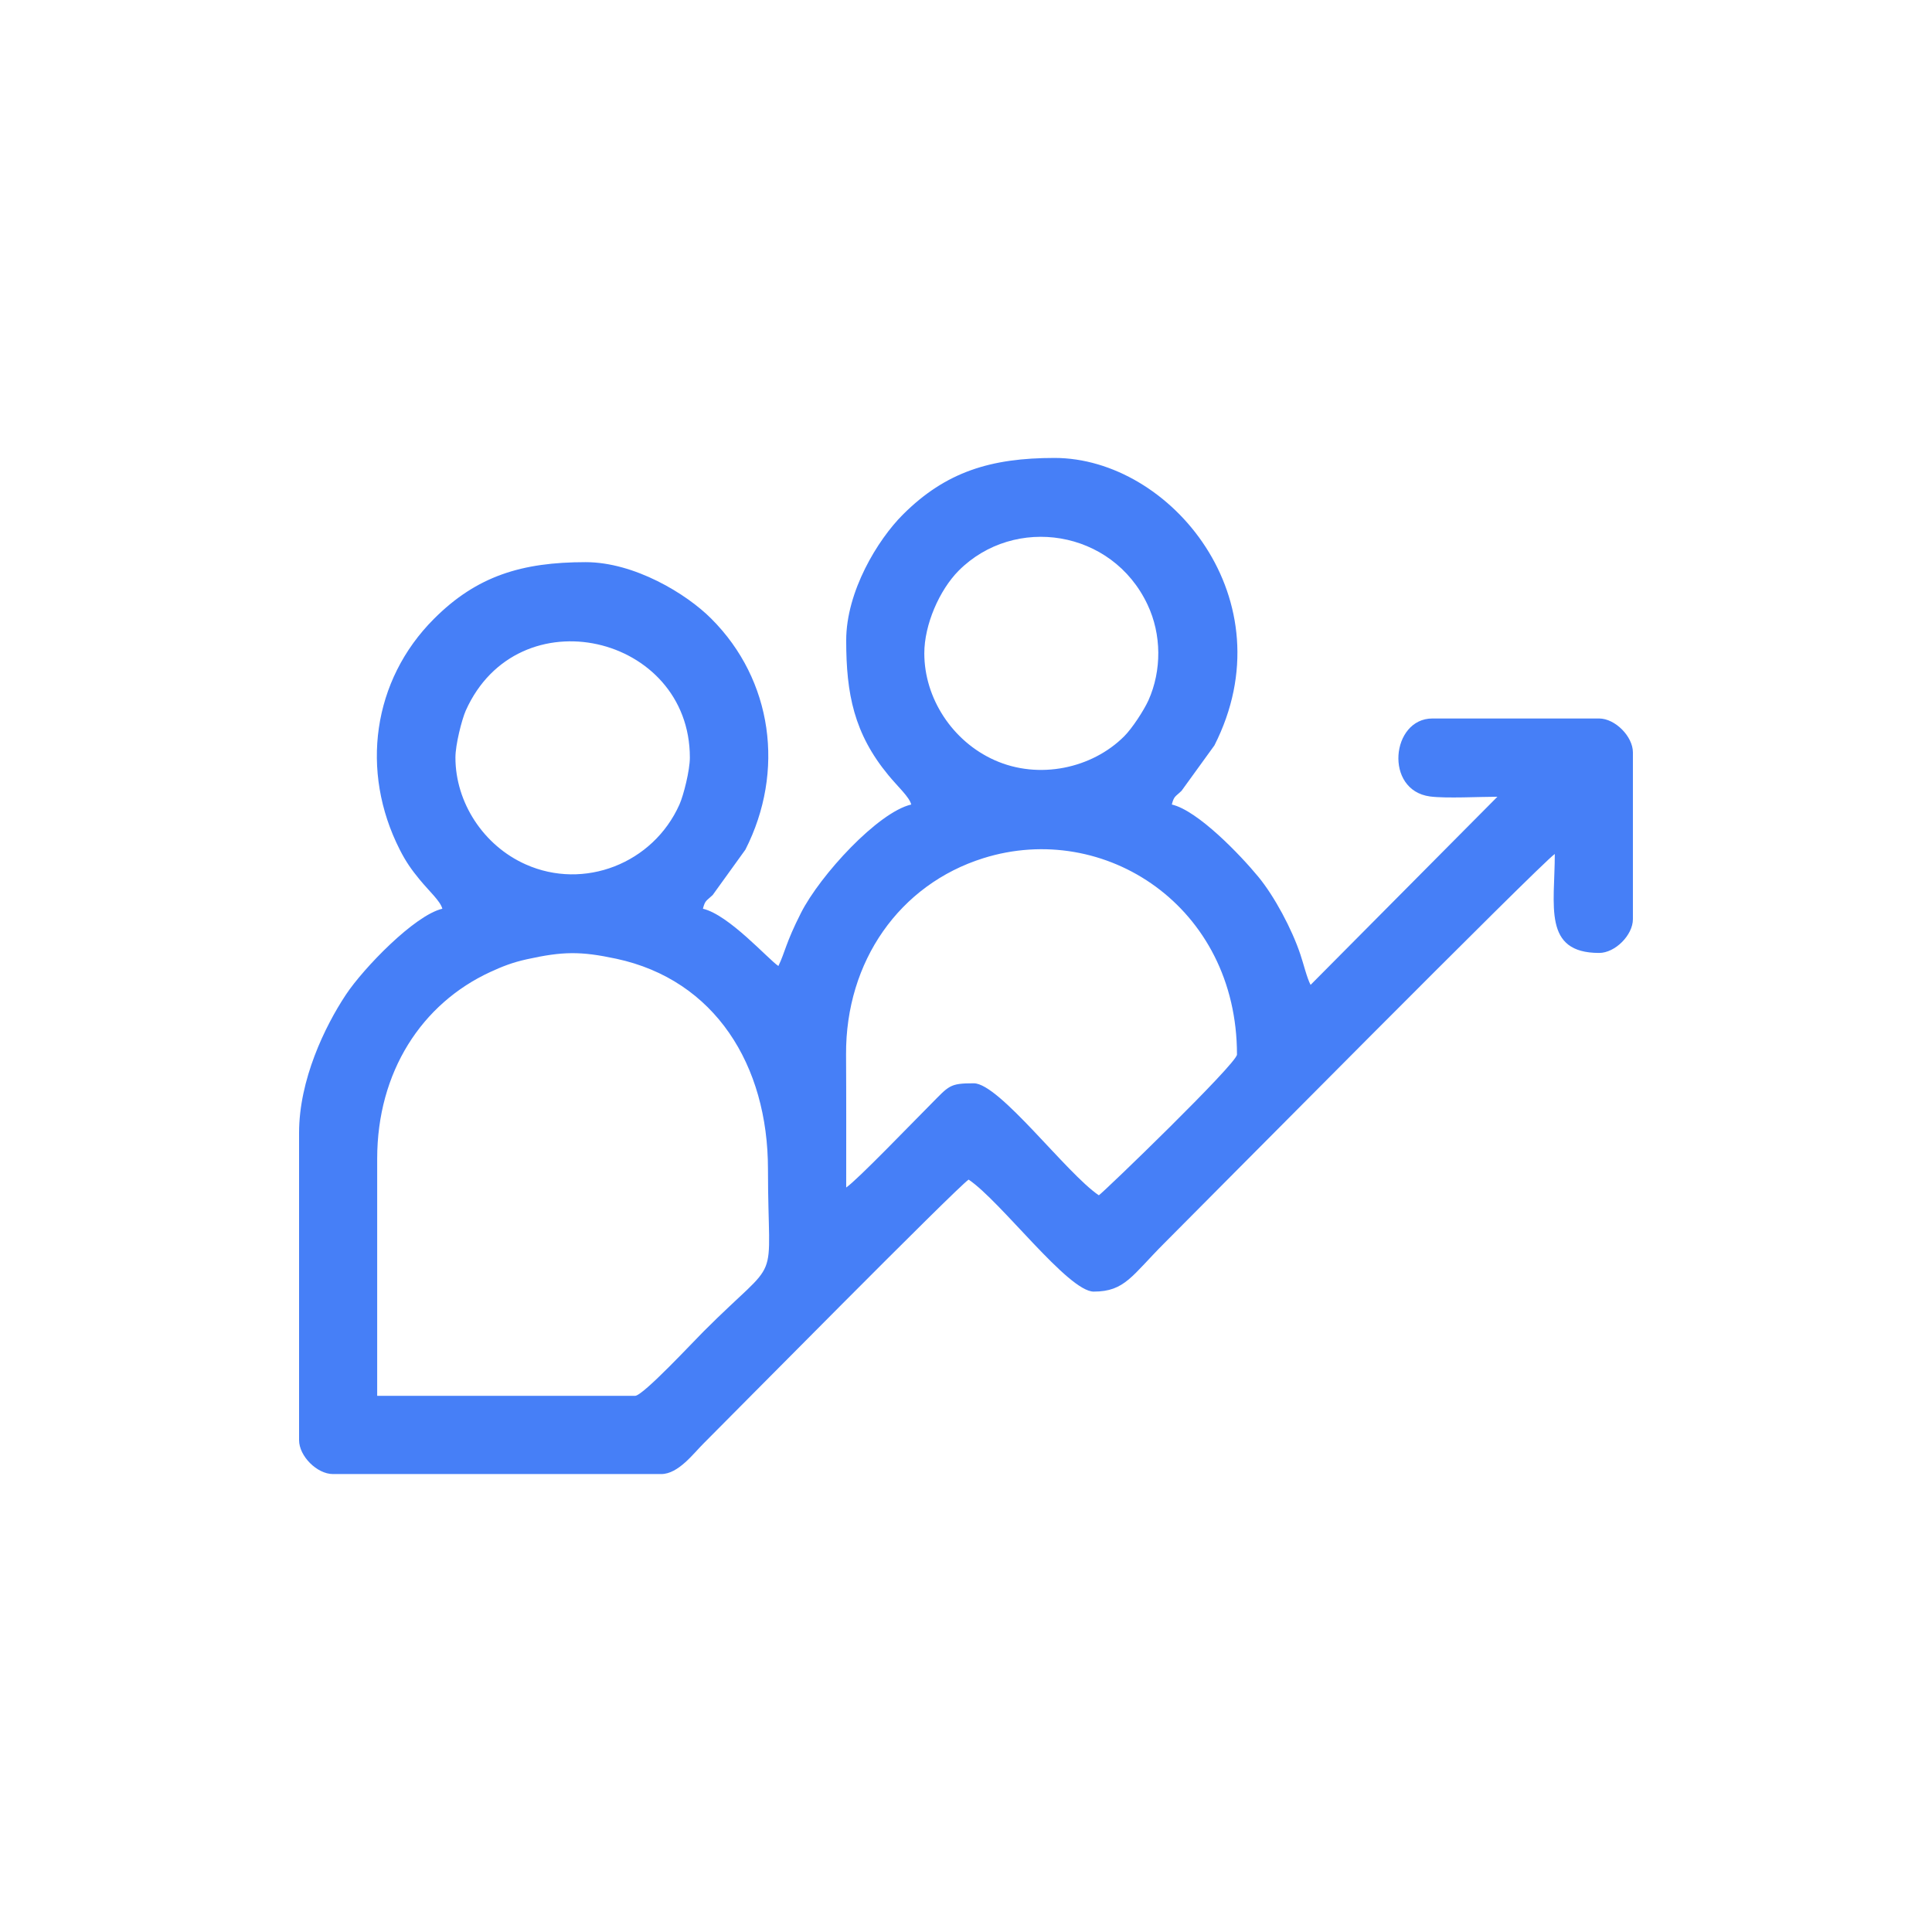 <svg xmlns="http://www.w3.org/2000/svg" width="100" height="100" viewBox="0 0 100 100" fill="none"><g clip-path="url(#clip0_223_633)"><path fill-rule="evenodd" clip-rule="evenodd" d="M32.873 72.248H19.523V59.977C19.523 55.47 21.838 51.946 25.369 50.314C25.99 50.027 26.523 49.816 27.267 49.652C29.124 49.242 30.046 49.228 31.897 49.624C37.005 50.717 39.75 55.128 39.75 60.516C39.75 66.867 40.535 64.791 36.417 68.916C35.939 69.387 33.283 72.248 32.873 72.248ZM56.876 61.868C55.21 60.748 51.727 56.071 50.403 56.071C49.133 56.071 49.133 56.194 48.149 57.184C47.248 58.085 44.38 61.069 43.799 61.465C43.799 59.171 43.806 56.877 43.792 54.582C43.765 49.754 46.565 45.78 50.894 44.421C57.17 42.447 64.026 46.92 64.026 54.582C64.026 55.046 57.143 61.691 56.876 61.868ZM23.573 39.211C23.573 38.541 23.9 37.258 24.105 36.786C26.809 30.743 35.707 32.853 35.707 39.211C35.707 39.88 35.379 41.17 35.168 41.642C33.802 44.701 30.224 46.087 27.212 44.742C25.027 43.772 23.573 41.539 23.573 39.211ZM47.842 33.816C47.842 32.334 48.62 30.545 49.624 29.534C52.513 26.646 57.566 27.404 59.396 31.296C60.127 32.839 60.134 34.704 59.444 36.247C59.198 36.786 58.597 37.701 58.194 38.104C56.528 39.777 53.769 40.371 51.482 39.347C49.303 38.377 47.842 36.145 47.842 33.816ZM43.799 33.147C43.799 35.912 44.202 37.968 45.984 40.126C46.49 40.74 47.063 41.245 47.166 41.642C45.445 42.038 42.447 45.302 41.457 47.255C40.658 48.832 40.638 49.283 40.289 50C39.757 49.645 37.728 47.35 36.383 47.036C36.499 46.586 36.561 46.64 36.889 46.326L38.582 43.977C40.644 39.921 39.989 35.195 36.82 32.027C35.53 30.729 32.832 29.097 30.312 29.097C27.021 29.097 24.679 29.807 22.459 32.034C19.284 35.209 18.628 39.914 20.691 43.977C21.005 44.598 21.299 45.015 21.715 45.52C22.22 46.135 22.794 46.64 22.896 47.036C21.456 47.371 18.806 50.123 17.905 51.482C16.805 53.141 15.48 55.9 15.48 58.632V74.542C15.48 75.369 16.409 76.297 17.235 76.297H34.225C35.113 76.297 35.898 75.225 36.417 74.713C37.879 73.252 49.522 61.465 50.136 61.056C51.803 62.176 55.285 66.853 56.61 66.853C58.228 66.853 58.59 66.02 60.284 64.327C62.305 62.305 79.773 44.667 80.476 44.202C80.476 46.866 79.841 49.324 82.771 49.324C83.597 49.324 84.519 48.402 84.519 47.576V38.944C84.519 38.118 83.597 37.189 82.771 37.189H74.139C72.009 37.189 71.633 40.904 74.016 41.225C74.856 41.334 76.57 41.239 77.506 41.239L67.836 50.977C67.645 50.621 67.461 49.85 67.311 49.413C66.874 48.095 65.965 46.394 65.132 45.384C64.21 44.264 62.005 41.956 60.653 41.642C60.769 41.191 60.837 41.245 61.158 40.931L62.858 38.582C66.682 31.05 60.591 23.703 54.582 23.703C51.297 23.703 48.955 24.413 46.729 26.639C45.425 27.943 43.799 30.613 43.799 33.147Z" fill="#467FF7"></path></g><defs><clipPath id="clip0_223_633"><rect width="100" height="100" fill="white"></rect></clipPath></defs></svg>